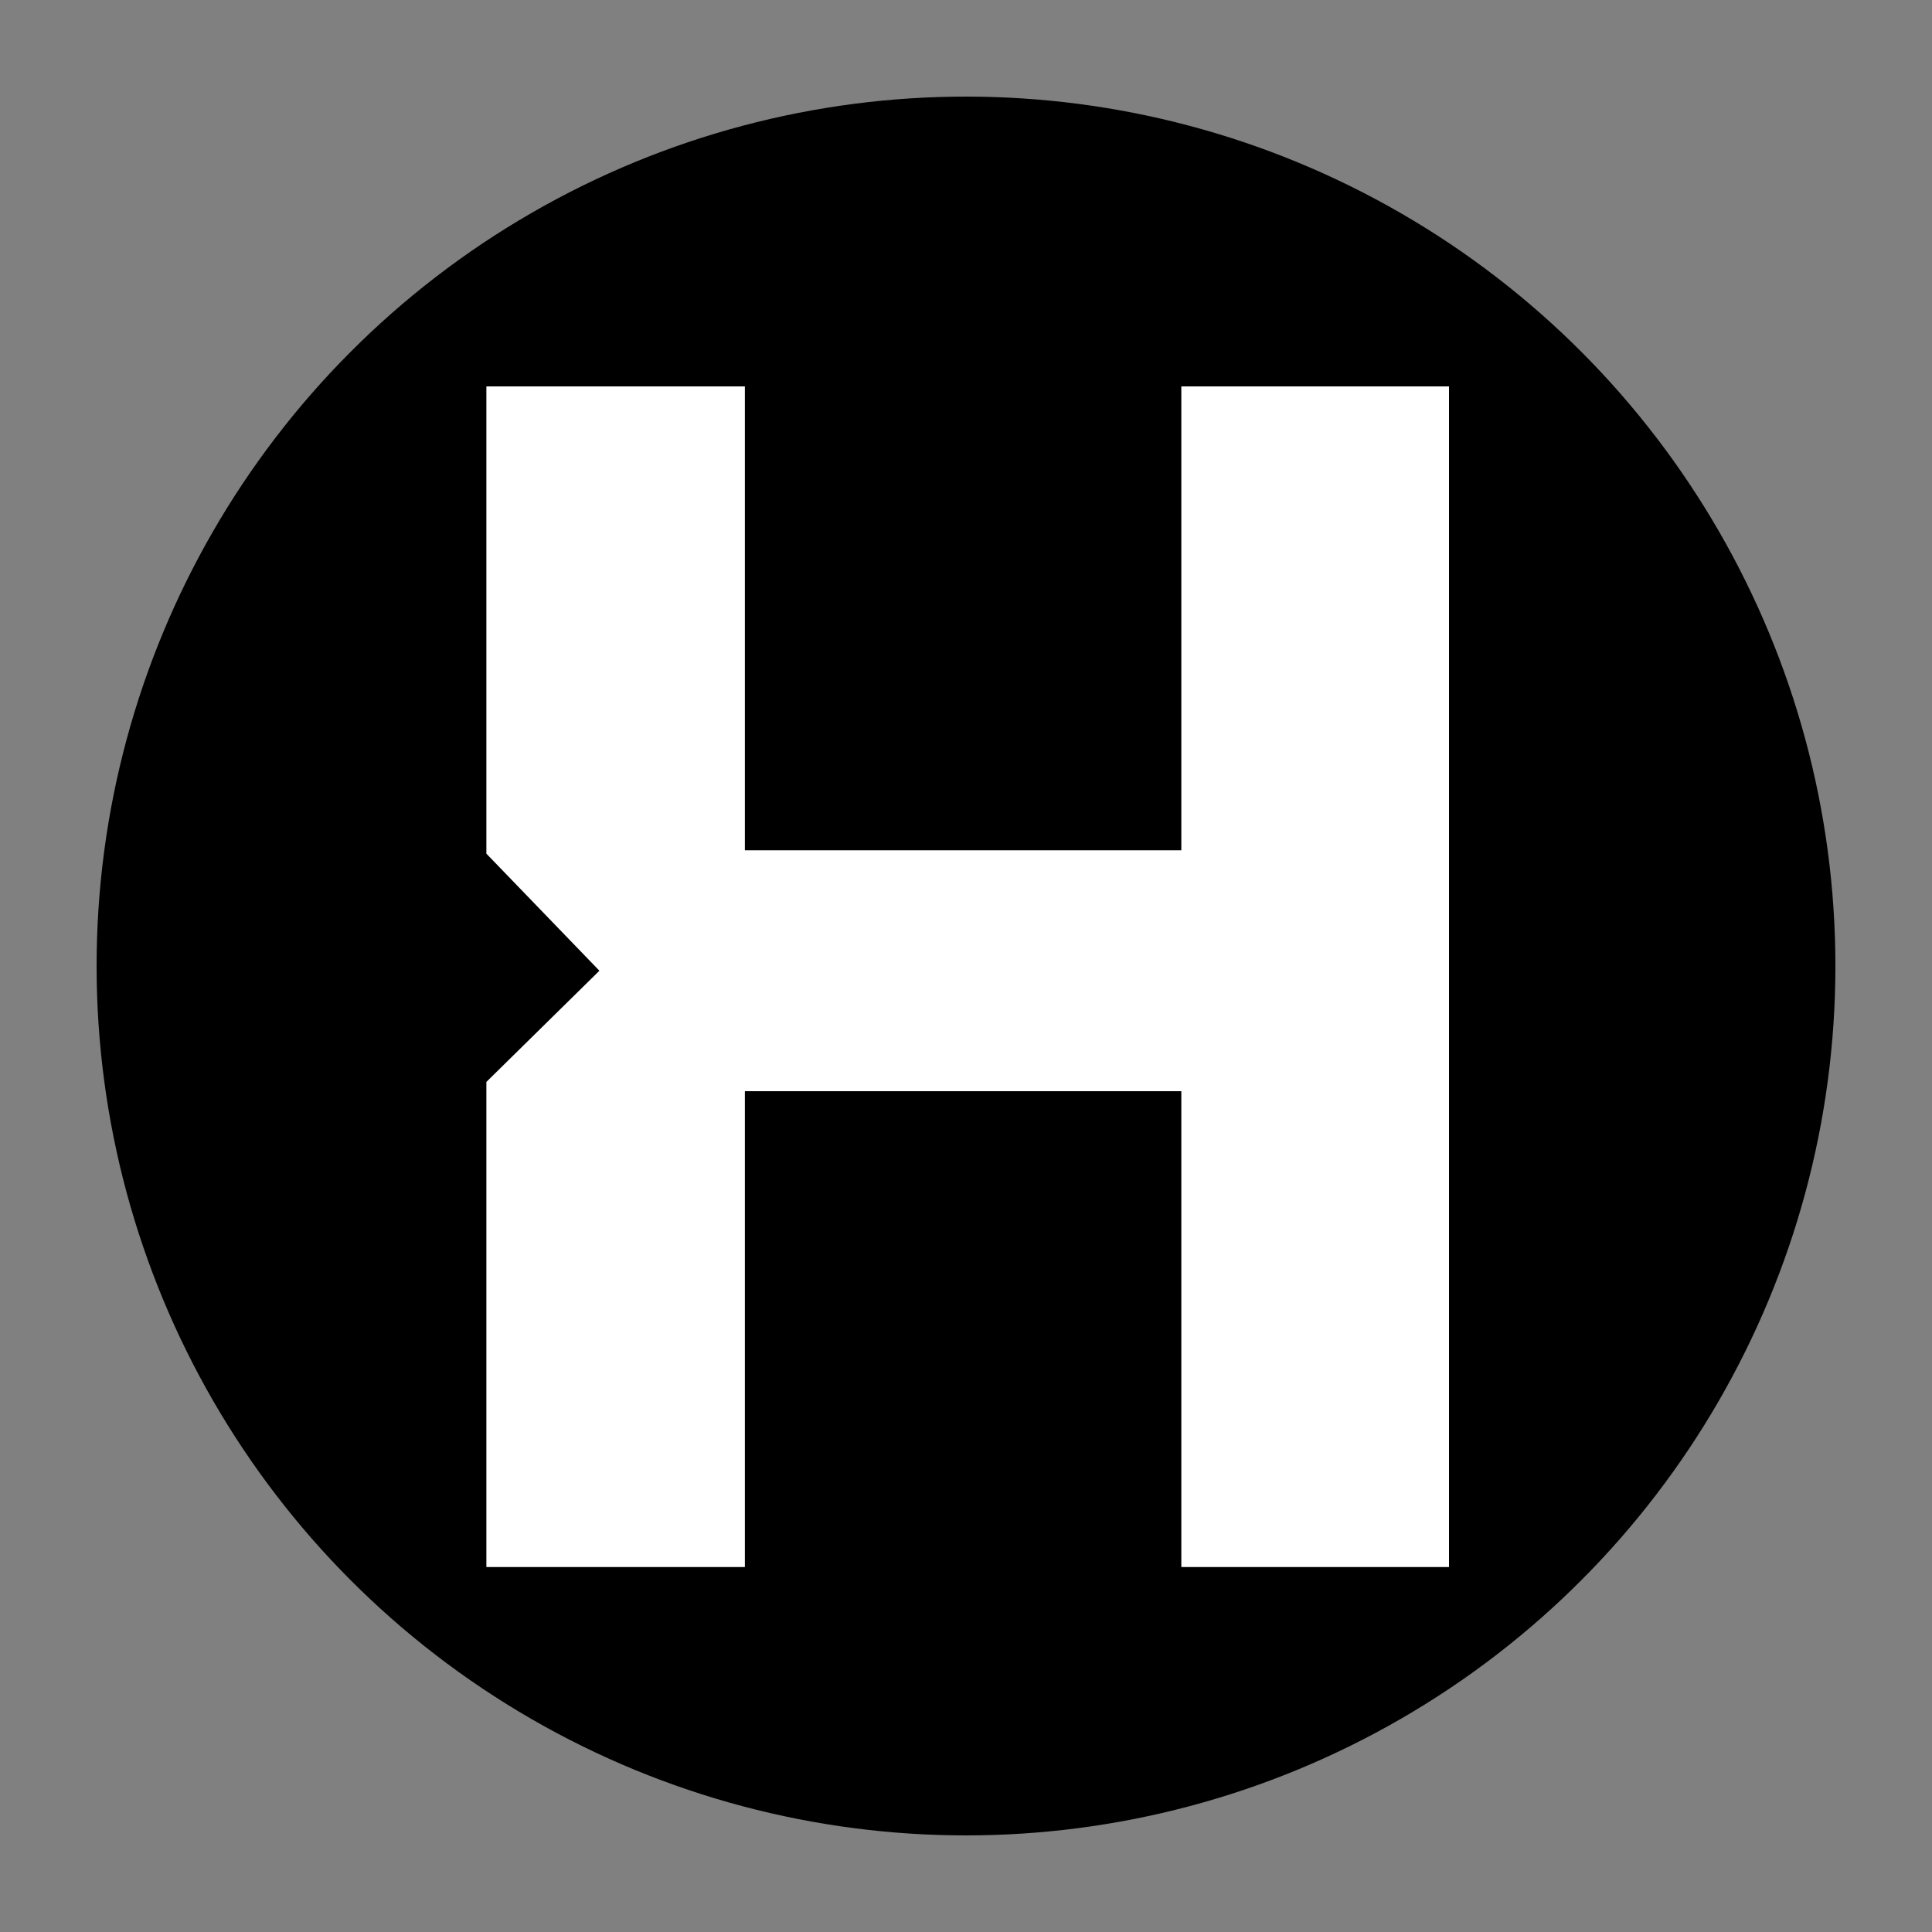 <svg width="20" height="20" viewBox="0 0 20 20" fill="none" xmlns="http://www.w3.org/2000/svg">
<rect x="0" y="0" width="20" height="20" fill="#808080" stroke="none"/>
<circle cx="10" cy="10" r="9" fill="black"/>
<path fill-rule="evenodd" clip-rule="evenodd" d="M5.035 4V8.837L6.205 10.049L5.035 11.2V16.222H7.711V11.296H12.229V16.222H15V4H12.229V8.802H7.711V4H5.035Z" fill="white"/>
</svg>
